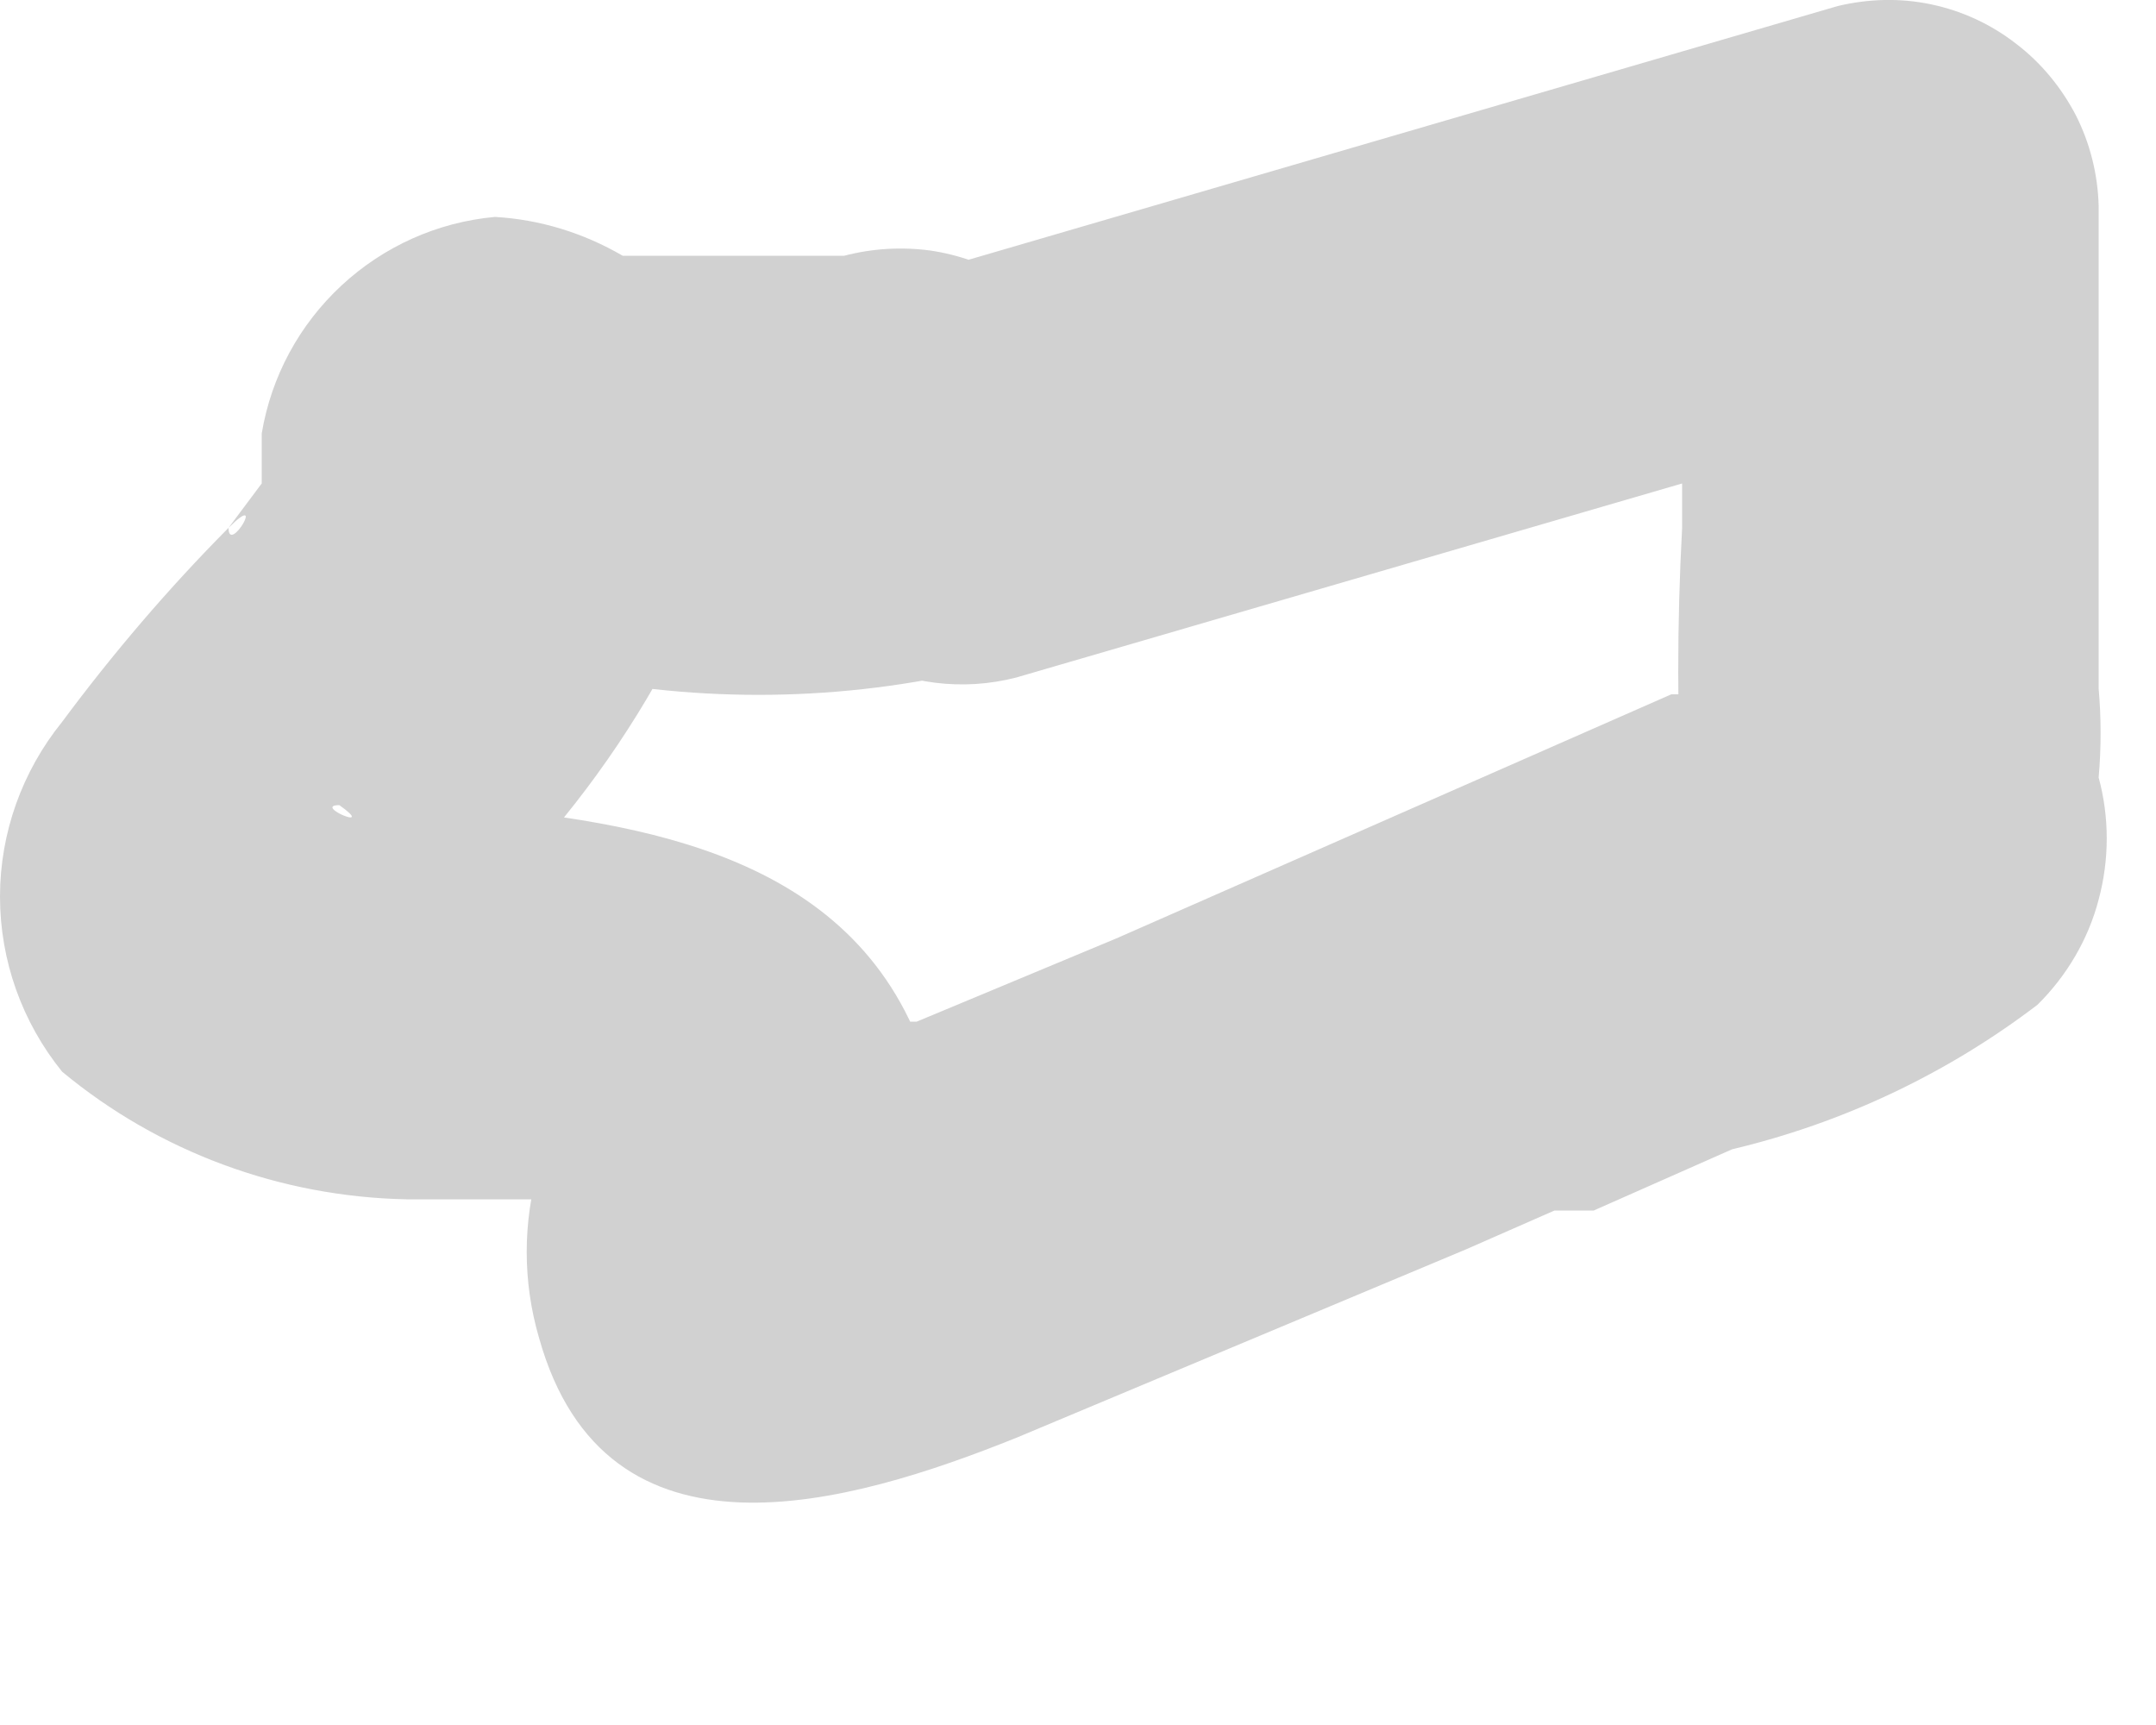<?xml version="1.0" encoding="utf-8"?>
<svg xmlns="http://www.w3.org/2000/svg" fill="none" height="100%" overflow="visible" preserveAspectRatio="none" style="display: block;" viewBox="0 0 5 4" width="100%">
<path d="M1.958 0.593H1.817H1.572H1.444C1.559 0.593 1.366 0.593 1.444 0.593C1.353 0.54 1.252 0.509 1.148 0.503C1.015 0.515 0.89 0.571 0.792 0.662C0.694 0.753 0.629 0.873 0.607 1.005V1.121L0.53 1.224C0.62 1.134 0.53 1.288 0.53 1.224C0.391 1.364 0.262 1.515 0.144 1.674C0.051 1.789 0 1.932 0 2.079C0 2.227 0.051 2.37 0.144 2.485C0.368 2.671 0.65 2.775 0.942 2.781H1.186H1.315C1.212 2.781 1.315 2.781 1.25 2.704C1.25 2.575 1.186 2.626 1.25 2.704C1.25 2.832 1.25 2.549 1.25 2.704C1.25 2.858 1.25 2.626 1.25 2.704C1.212 2.834 1.212 2.972 1.25 3.102C1.405 3.656 1.971 3.489 2.357 3.334L3.4 2.897L3.605 2.807H3.696L4.017 2.665C4.274 2.604 4.515 2.49 4.725 2.33C4.793 2.263 4.843 2.178 4.867 2.086C4.892 1.993 4.892 1.895 4.867 1.803C4.873 1.734 4.873 1.665 4.867 1.597C4.867 1.219 4.867 0.846 4.867 0.477C4.865 0.404 4.847 0.332 4.814 0.267C4.78 0.202 4.733 0.145 4.675 0.101C4.617 0.056 4.55 0.025 4.478 0.01C4.407 -0.005 4.333 -0.003 4.262 0.014L2.1 0.645C1.976 0.678 1.87 0.759 1.805 0.869C1.74 0.98 1.721 1.112 1.752 1.236C1.791 1.359 1.875 1.462 1.988 1.524C2.101 1.587 2.233 1.603 2.357 1.571L4.519 0.941L3.901 0.477C3.901 0.722 3.901 0.979 3.901 1.224C3.889 1.446 3.889 1.67 3.901 1.893C3.901 1.893 3.901 1.97 3.901 1.996C3.901 2.021 3.901 1.996 3.901 1.919C3.908 1.804 3.953 1.695 4.03 1.61C4.159 1.532 4.03 1.61 4.03 1.61H3.953H3.876L2.589 2.176L2.126 2.369C2.216 2.369 2.035 2.369 2.126 2.369H2.048L1.881 2.433L1.688 2.498C1.751 2.482 1.818 2.482 1.881 2.498C1.96 2.53 2.028 2.586 2.076 2.657C2.124 2.727 2.15 2.811 2.151 2.897C2.151 2.819 2.151 2.987 2.151 2.987C2.151 2.987 2.151 2.922 2.151 2.897C2.19 2.758 2.19 2.611 2.151 2.472C1.997 1.983 1.495 1.906 1.057 1.867H0.929H0.787C0.877 1.931 0.723 1.867 0.787 1.867C0.837 1.899 0.879 1.942 0.908 1.994C0.937 2.046 0.953 2.104 0.954 2.163C0.954 2.356 0.954 2.163 0.954 2.292C0.954 2.292 1.07 2.15 1.109 2.112C1.271 1.956 1.41 1.779 1.521 1.584C1.571 1.472 1.61 1.356 1.637 1.236V1.159C1.637 1.314 1.379 1.455 1.212 1.455H1.096C1.096 1.455 0.967 1.391 1.019 1.455L1.276 1.558C1.594 1.629 1.924 1.629 2.241 1.558C2.363 1.522 2.466 1.44 2.528 1.33C2.591 1.219 2.608 1.089 2.576 0.966C2.561 0.901 2.533 0.839 2.493 0.784C2.454 0.73 2.404 0.683 2.346 0.649C2.289 0.614 2.225 0.591 2.158 0.581C2.091 0.572 2.023 0.576 1.958 0.593Z" fill="#D1D1D1" id="Vector"/>
</svg>